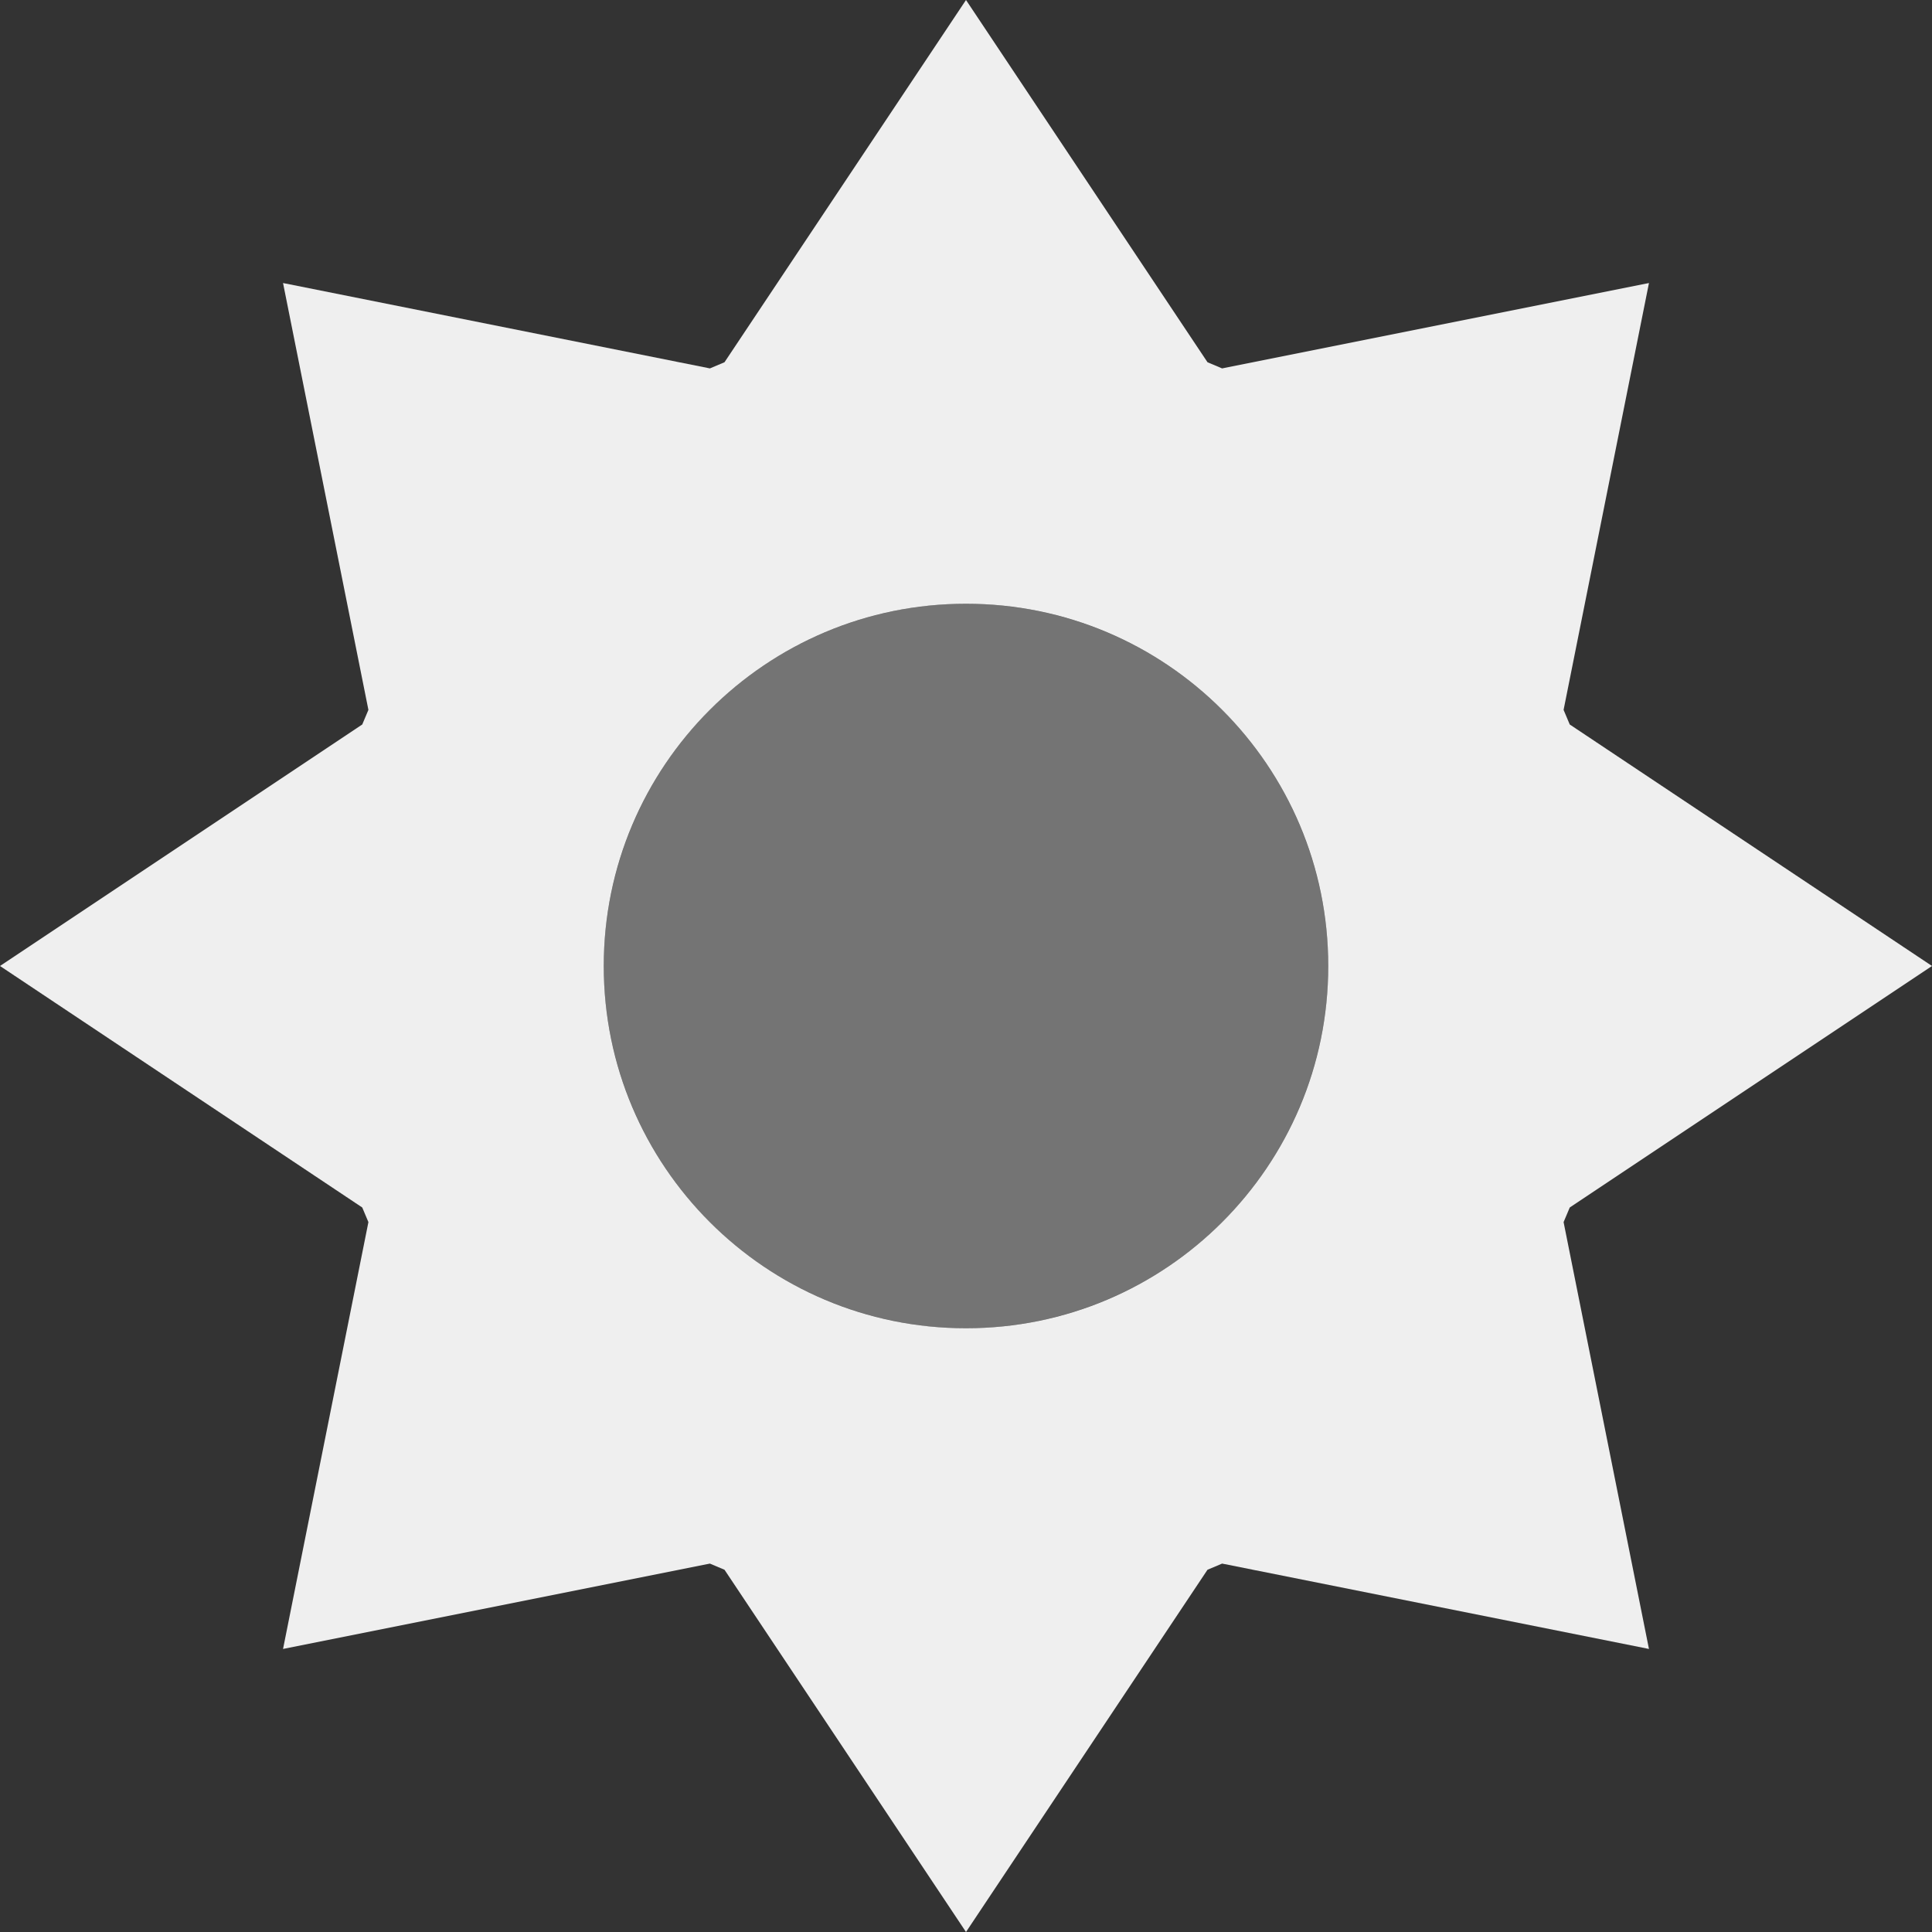 <svg viewBox="0 0 16 16" xmlns="http://www.w3.org/2000/svg"><rect x="0" y="0" width="16" height="16" fill="#333333" stroke="none"/><g fill="#efefef"><path d="m8 0-2 3-.121.051-3.535-.707.707 3.535-.051.121-3 2 3 2 .051.121-.707 3.535 3.535-.707.121.051 2 3 2-3 .121-.051 3.535.707-.707-3.535.051-.121 3-2-3-2-.051-.121.707-3.535-3.535.707-.121-.051zm0 5c1.657 0 3 1.343 3 3s-1.343 3-3 3-3-1.343-3-3 1.343-3 3-3z"/><path d="m8 5a3 3 0 0 0 -3 3 3 3 0 0 0 3 3 3 3 0 0 0 3-3 3 3 0 0 0 -3-3z" opacity=".35"/></g></svg>